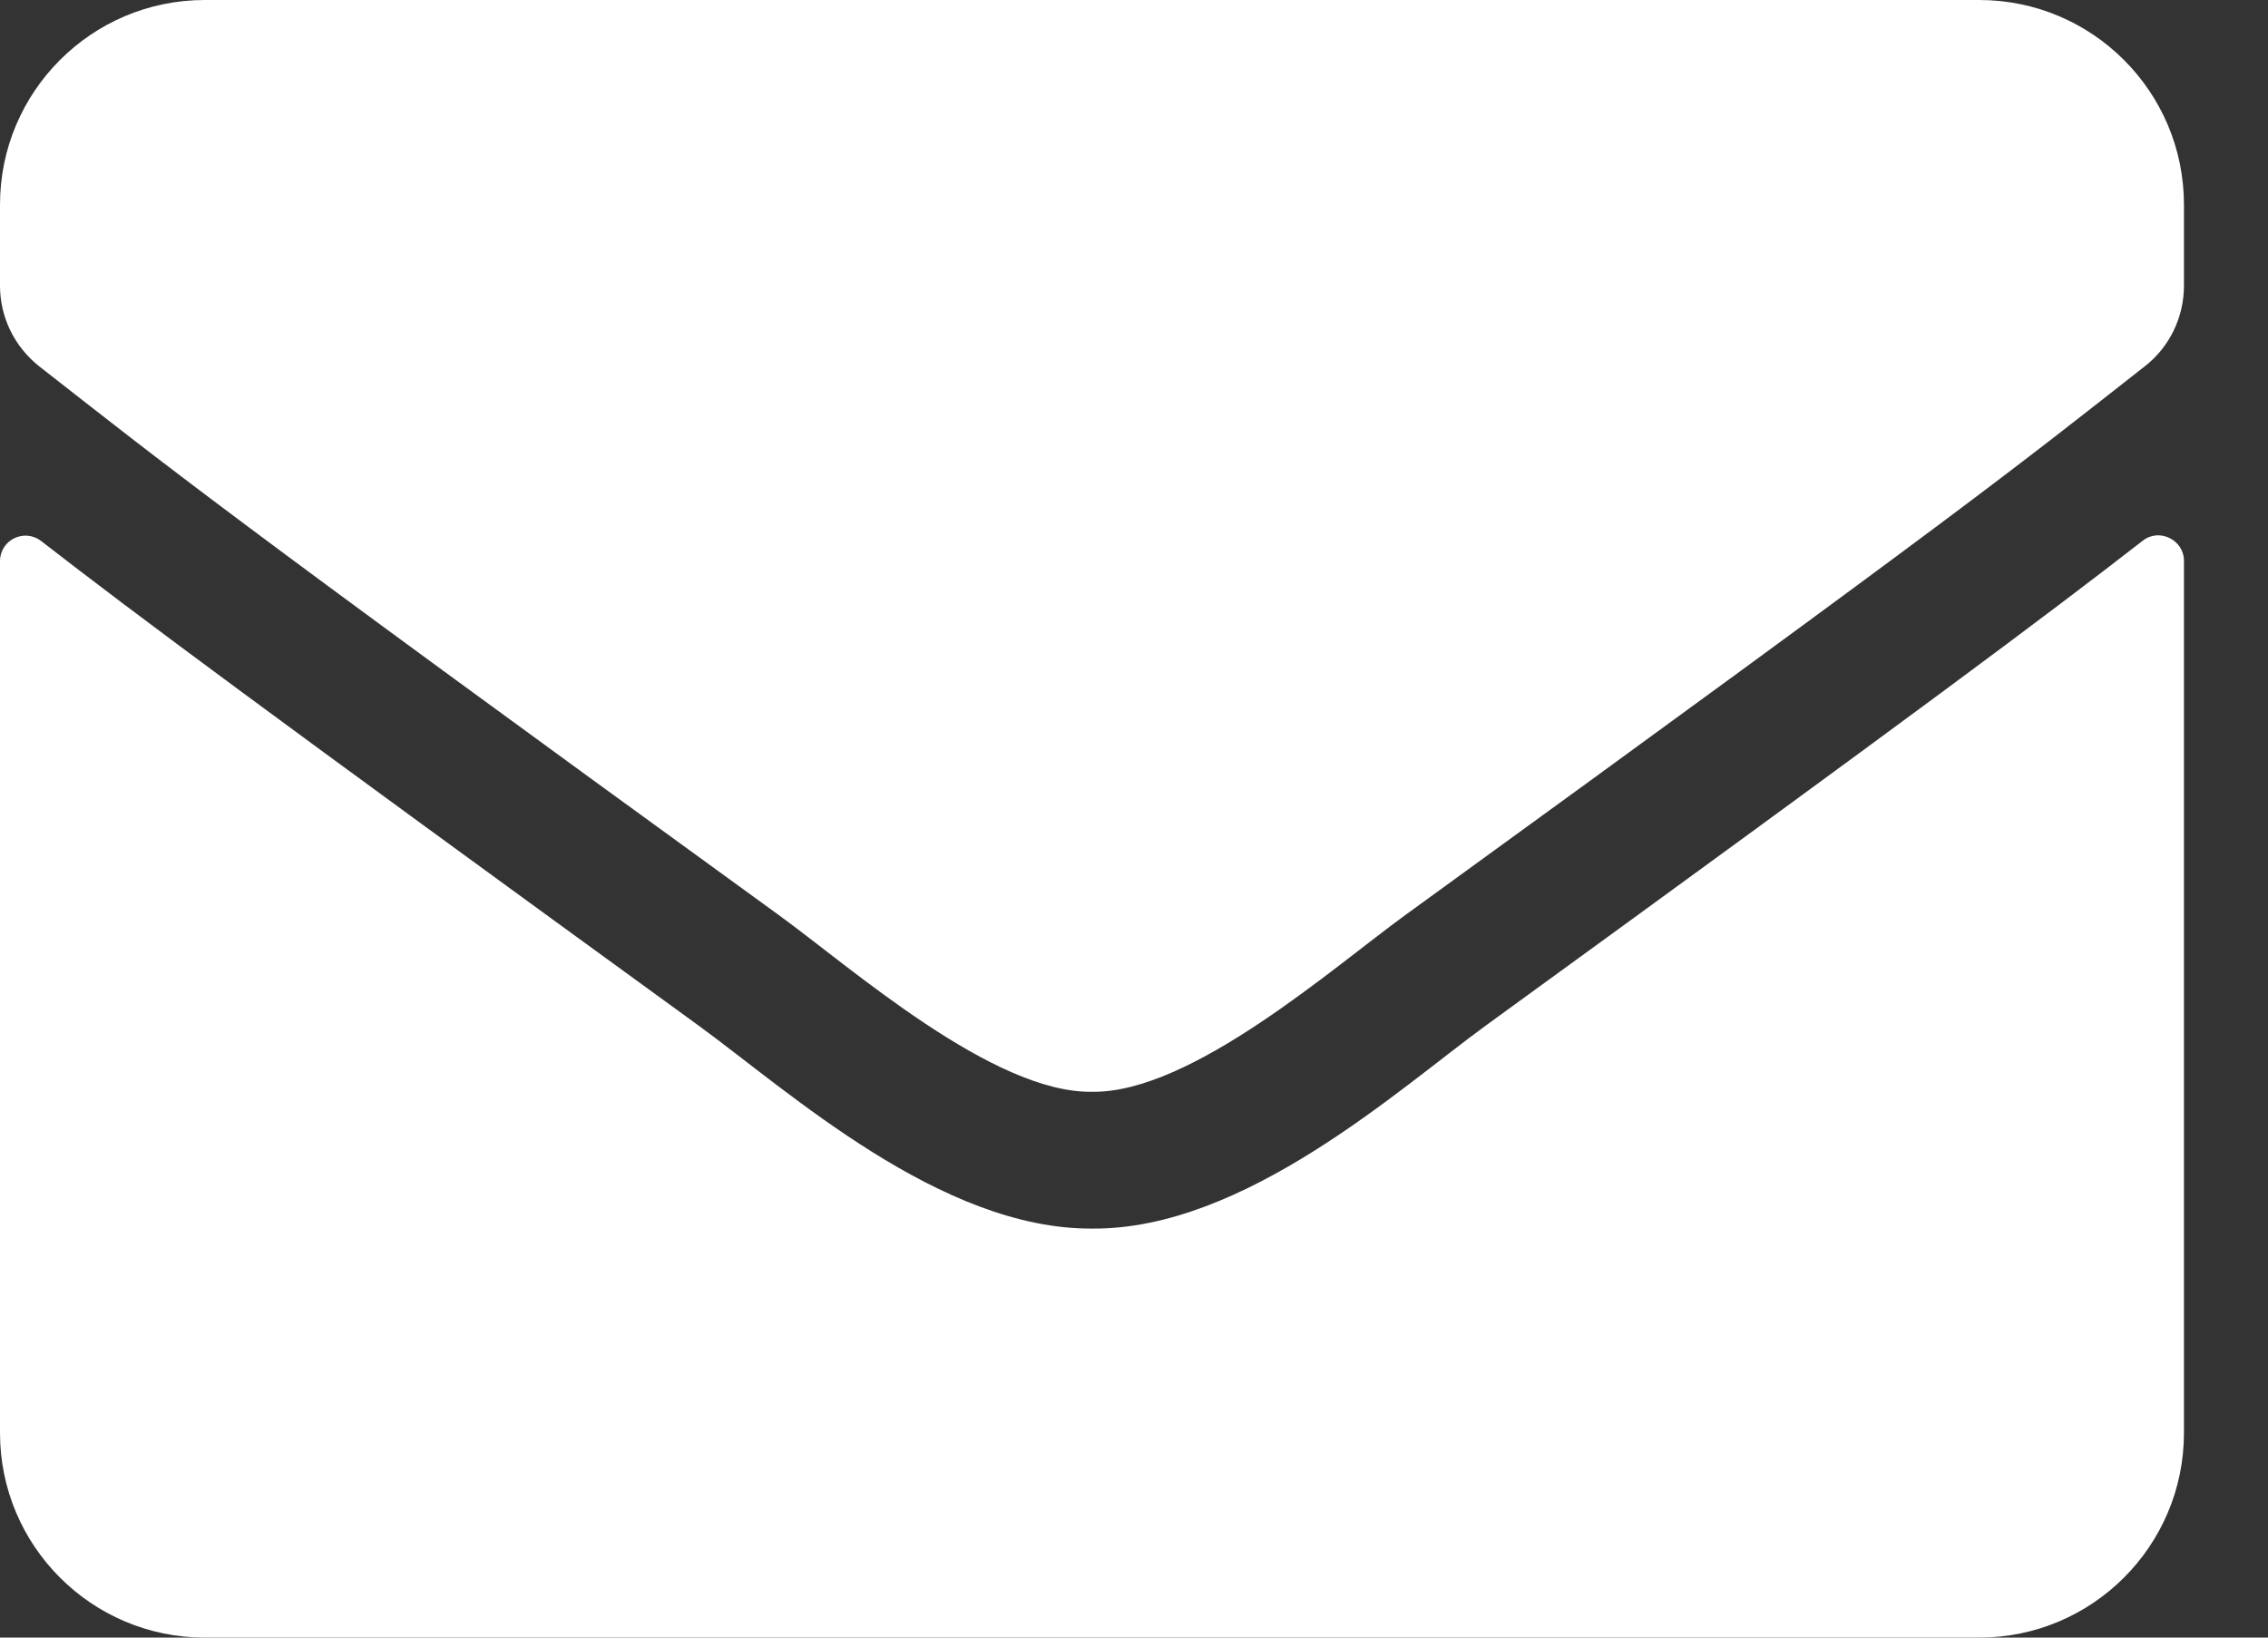 <svg width="18" height="13" viewBox="0 0 18 13" fill="none" xmlns="http://www.w3.org/2000/svg">
<rect x="0" y="0" width="18" height="13" fill="#333333" stroke="none"/>
<path d="M17.005 4.293C17.137 4.188 17.333 4.286 17.333 4.452V11.375C17.333 12.272 16.605 13 15.708 13H1.625C0.728 13 0 12.272 0 11.375V4.455C0 4.286 0.193 4.191 0.328 4.296C1.087 4.885 2.092 5.633 5.545 8.142C6.26 8.663 7.465 9.76 8.667 9.753C9.875 9.764 11.104 8.643 11.791 8.142C15.245 5.633 16.247 4.882 17.005 4.293ZM8.667 8.667C9.452 8.68 10.583 7.678 11.152 7.265C15.644 4.005 15.986 3.721 17.022 2.908C17.218 2.756 17.333 2.519 17.333 2.268V1.625C17.333 0.728 16.605 0 15.708 0H1.625C0.728 0 0 0.728 0 1.625V2.268C0 2.519 0.115 2.752 0.311 2.908C1.347 3.717 1.689 4.005 6.182 7.265C6.751 7.678 7.881 8.68 8.667 8.667Z" fill="white"/>
</svg>
